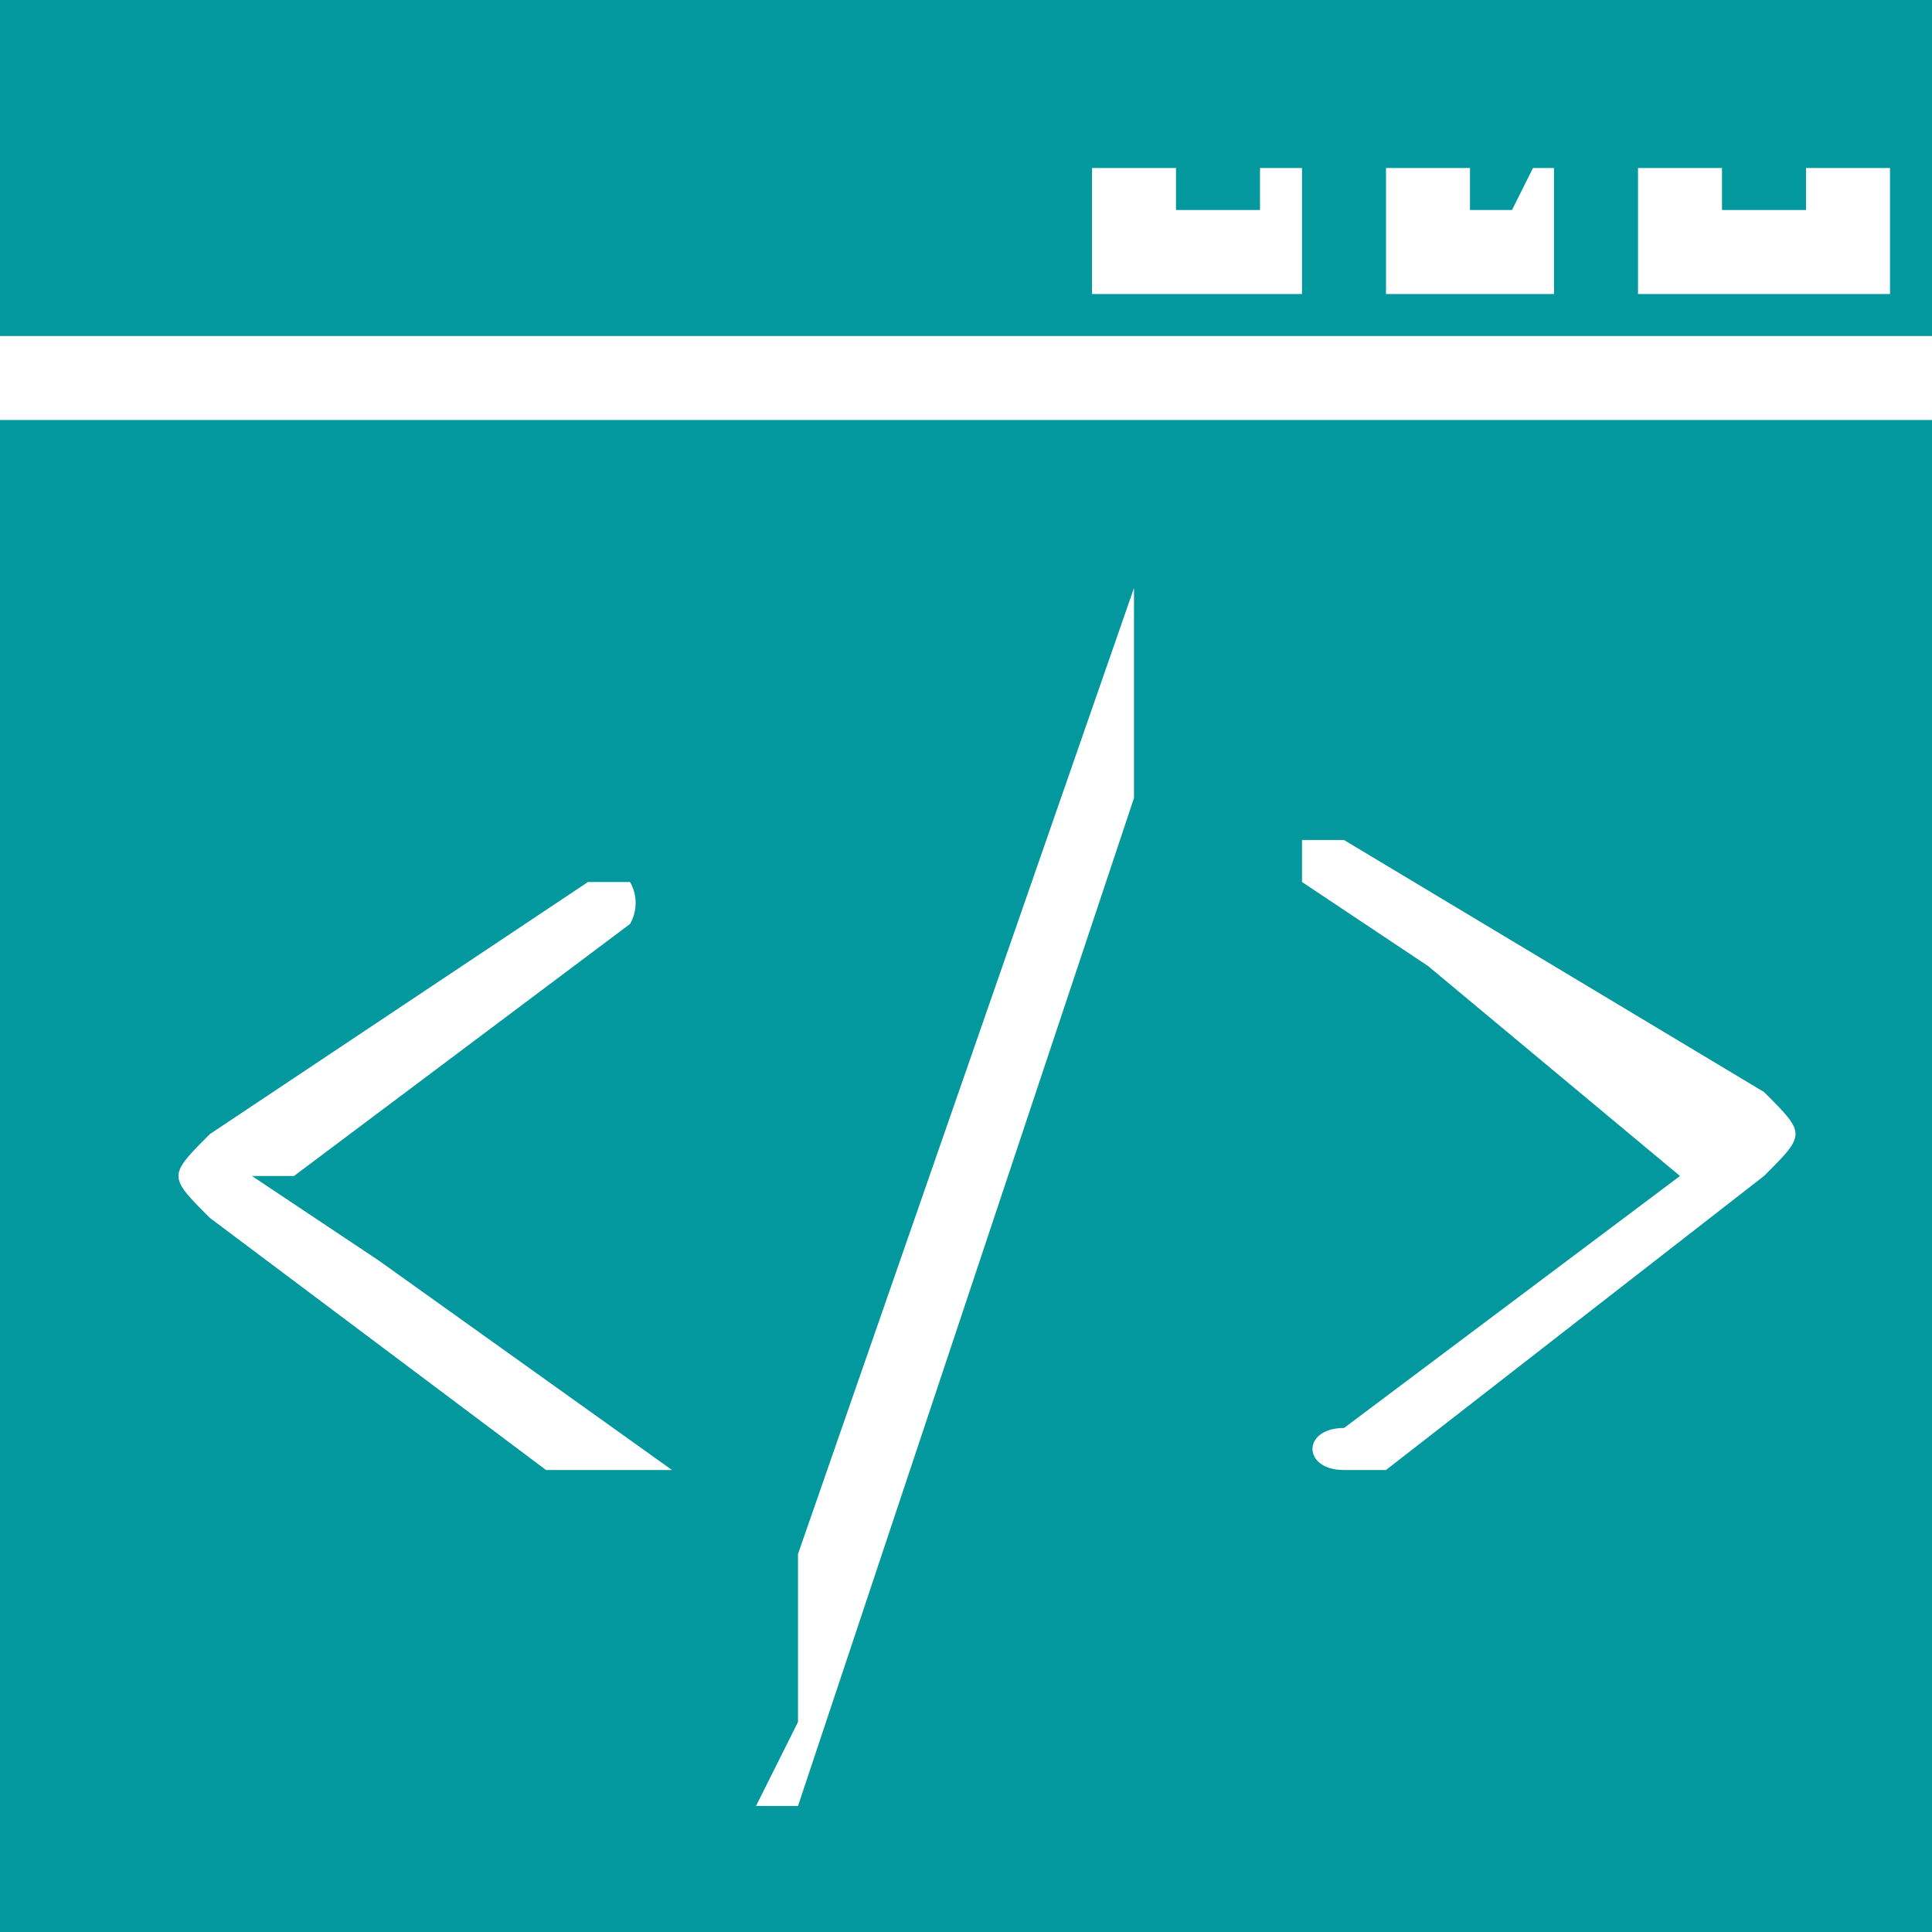 <svg id="Layer_1" data-name="Layer 1" xmlns="http://www.w3.org/2000/svg" width="46" height="46" viewBox="0 0 46 46">
  <title>No coding required drastically reducing development time</title>
  <g>
    <path d="M2,2H48v8H2ZM37,9h2q0-2,0-3H35q0,2,0,3h2Zm7,0h3c0-1,0-2,0-3H41q0,2,0,3h2ZM31,9h2q0-2,0-3H28q0,2,0,3h2Z" transform="translate(-2 -2)" style="fill: #03989e"/>
    <path d="M48,12V48H2V12ZM20,45h1l8-24V16H29L21,39v4ZM42,30h0l-8,6c-1,0-1,1,0,1h1l9-7c1-1,1-1,0-2L34,22H33s0,1,0,1l3,2ZM8,30H9l8-6h0a1,1,0,0,0,0-1H16L7,29c-1,1-1,1,0,2l8,6h3l-7-5Z" transform="translate(-2 -2)" style="fill: #03989e"/>
    <path d="M38,7H37V5h2Z" transform="translate(-2 -2)" style="fill: #03989e"/>
    <path d="M43,7V5h2V7Z" transform="translate(-2 -2)" style="fill: #03989e"/>
    <path d="M32,7H30V5h2Z" transform="translate(-2 -2)" style="fill: #03989e"/>
  </g>
</svg>
